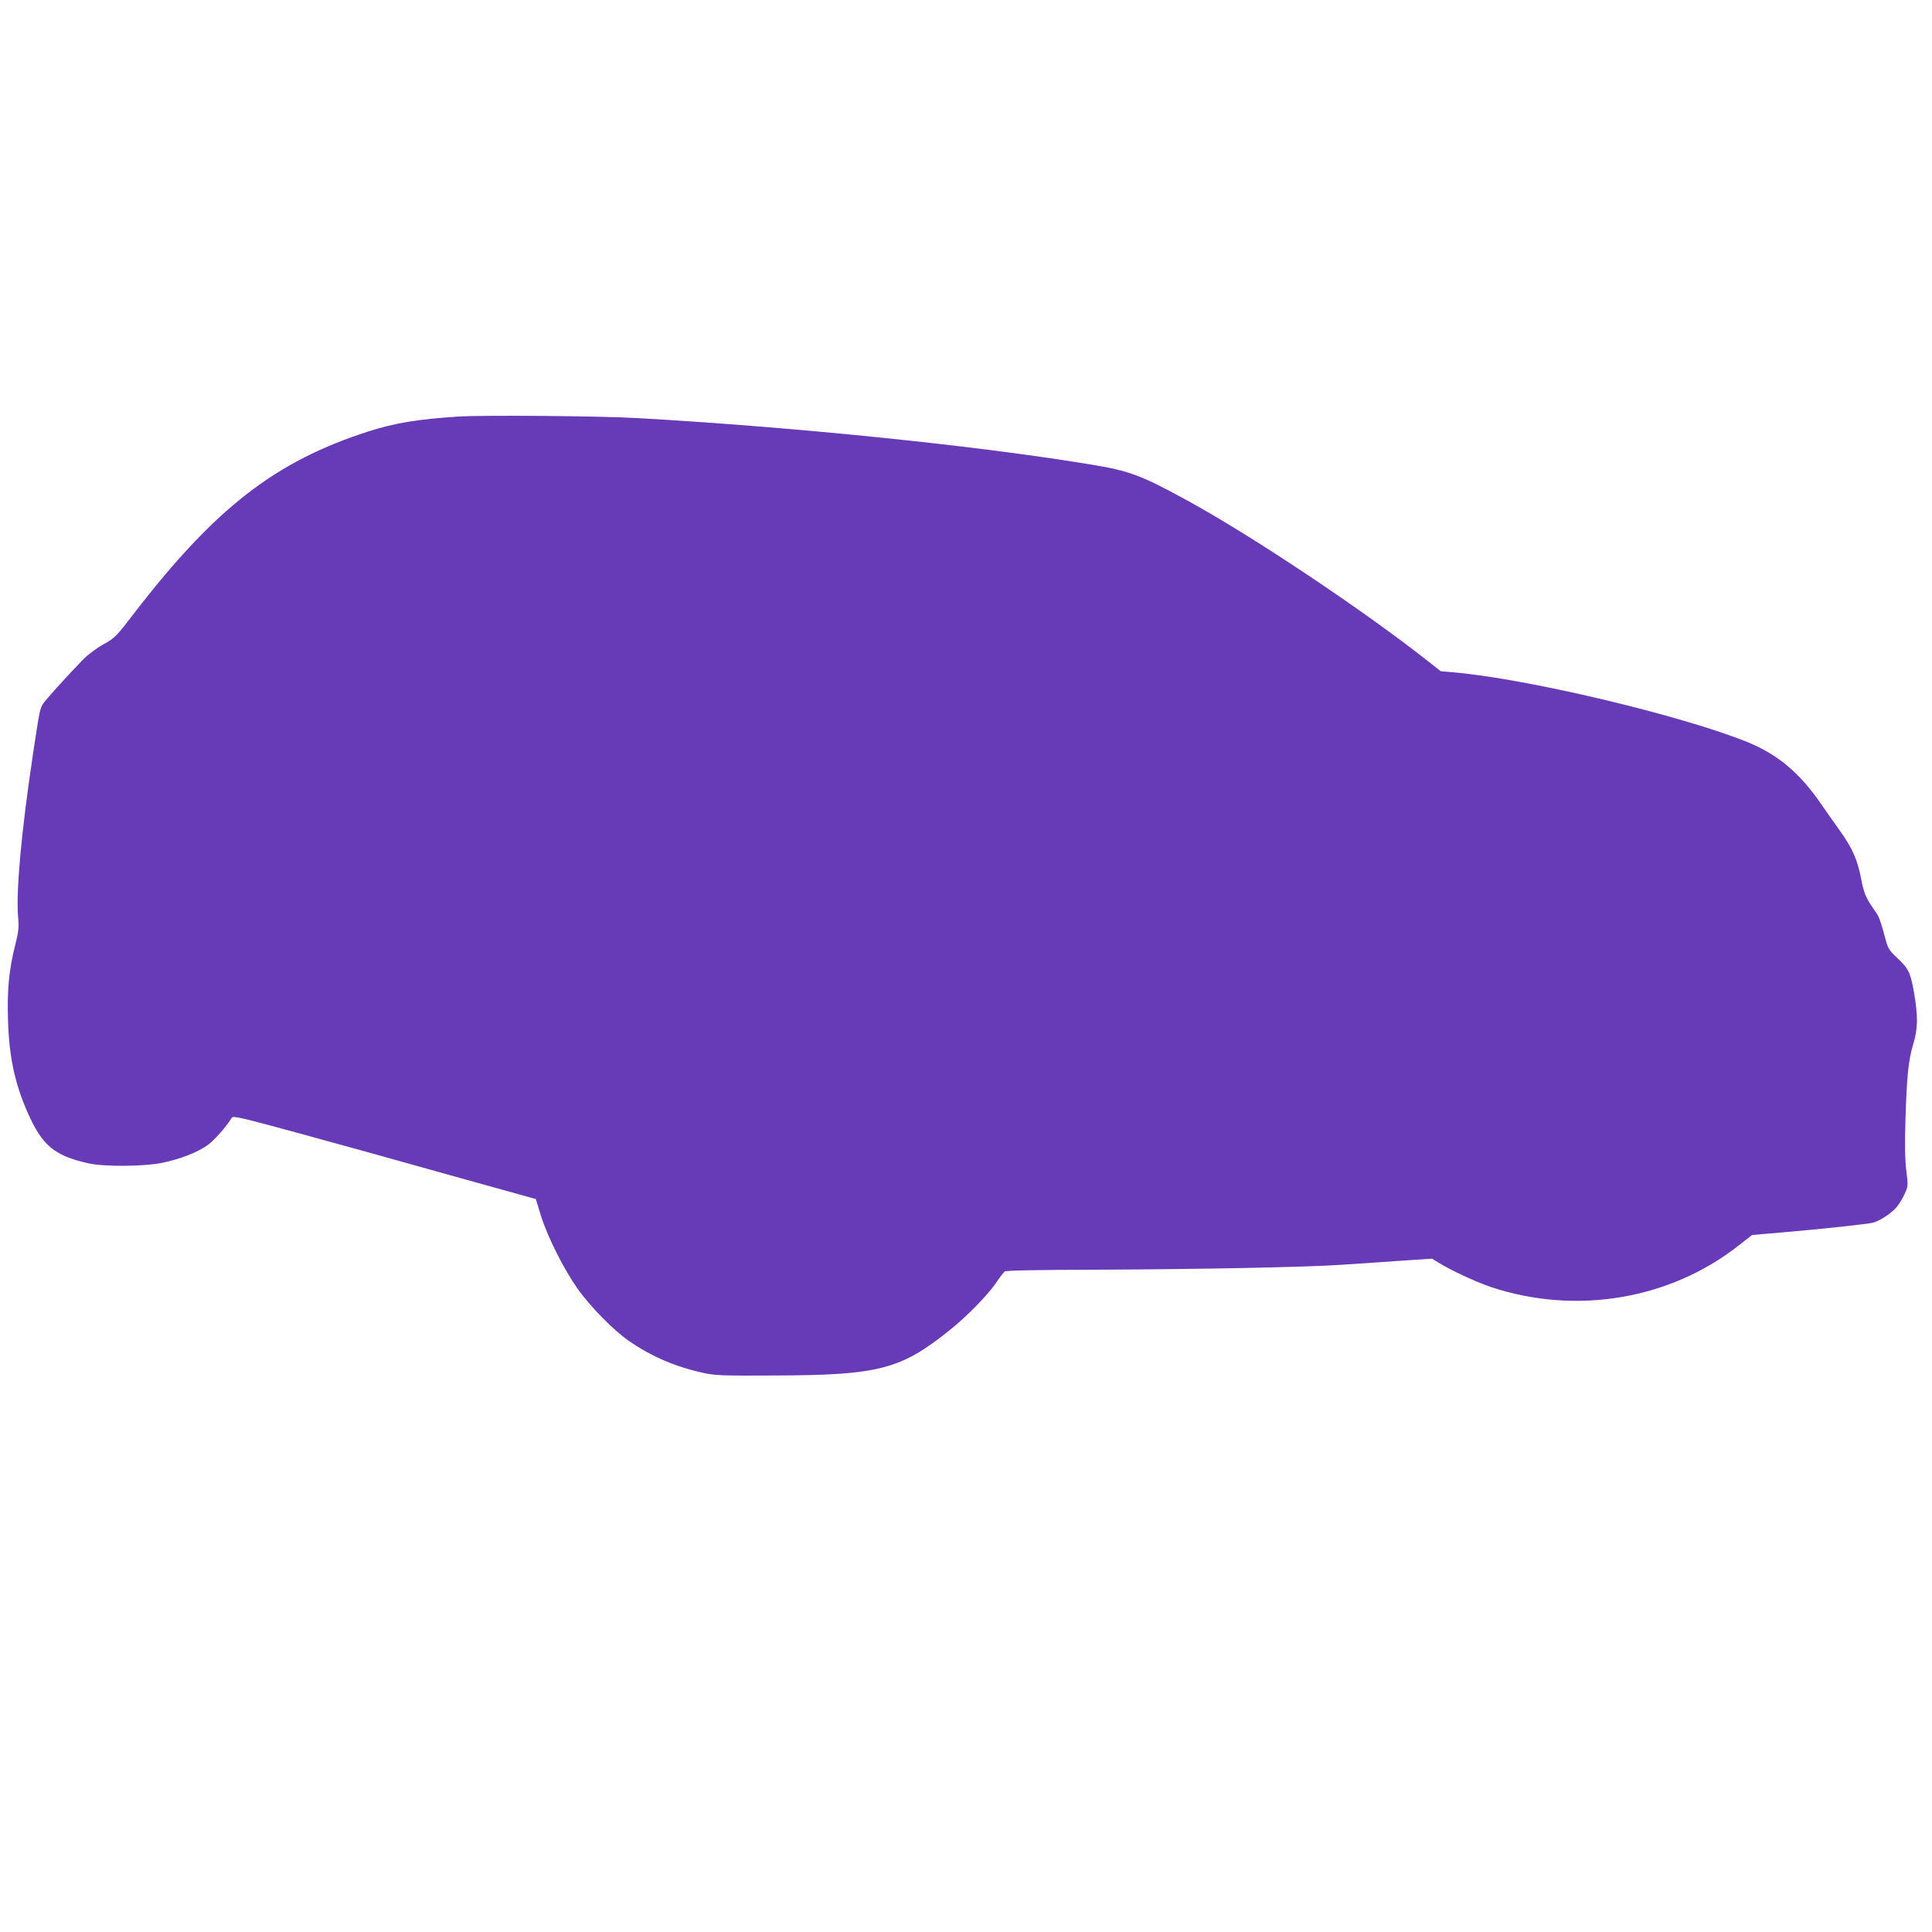 <?xml version="1.0" standalone="no"?>
<!DOCTYPE svg PUBLIC "-//W3C//DTD SVG 20010904//EN"
 "http://www.w3.org/TR/2001/REC-SVG-20010904/DTD/svg10.dtd">
<svg version="1.0" xmlns="http://www.w3.org/2000/svg"
 width="1280pt" height="1280pt" viewBox="0 0 1280 1280"
 preserveAspectRatio="xMidYMid meet">
<g transform="translate(0,1280) scale(0.1,-0.1)"
fill="#673ab7" stroke="none">
<path d="M3035 10040 c-265 -17 -417 -42 -590 -97 -621 -199 -1018 -507 -1558
-1208 -117 -153 -126 -162 -202 -204 -45 -25 -104 -69 -135 -101 -102 -105
-247 -265 -265 -293 -21 -33 -24 -49 -69 -350 -74 -493 -111 -898 -96 -1062 6
-69 4 -95 -20 -190 -41 -161 -53 -295 -47 -491 7 -243 44 -418 128 -610 97
-222 177 -290 403 -341 108 -24 373 -22 496 4 115 25 217 64 288 111 45 29
130 125 167 186 9 15 52 5 445 -102 239 -65 690 -190 1002 -278 l568 -158 35
-114 c44 -140 153 -355 243 -482 83 -117 241 -278 343 -347 149 -102 306 -169
490 -209 74 -17 127 -19 469 -17 696 2 840 40 1170 307 107 86 238 220 295
301 26 39 54 75 61 81 8 7 215 11 626 12 668 3 1354 16 1598 32 85 5 257 17
382 26 l226 15 39 -24 c81 -51 248 -129 348 -163 563 -188 1185 -85 1641 272
l92 72 189 16 c299 26 575 56 614 66 45 12 121 63 155 103 15 18 38 56 52 85
24 52 24 55 12 155 -9 72 -11 170 -6 332 9 299 20 401 51 505 32 105 33 184 6
344 -24 134 -36 159 -115 233 -46 42 -58 61 -71 110 -35 130 -46 162 -70 194
-62 86 -76 119 -95 219 -23 122 -58 201 -138 313 -32 45 -90 127 -128 182
-139 203 -286 326 -483 407 -438 178 -1468 423 -1956 464 l-80 7 -85 67 c-420
332 -1162 828 -1592 1063 -309 169 -384 198 -650 241 -752 124 -1943 246
-2993 306 -246 14 -1018 21 -1190 10z"/>
</g>
</svg>

